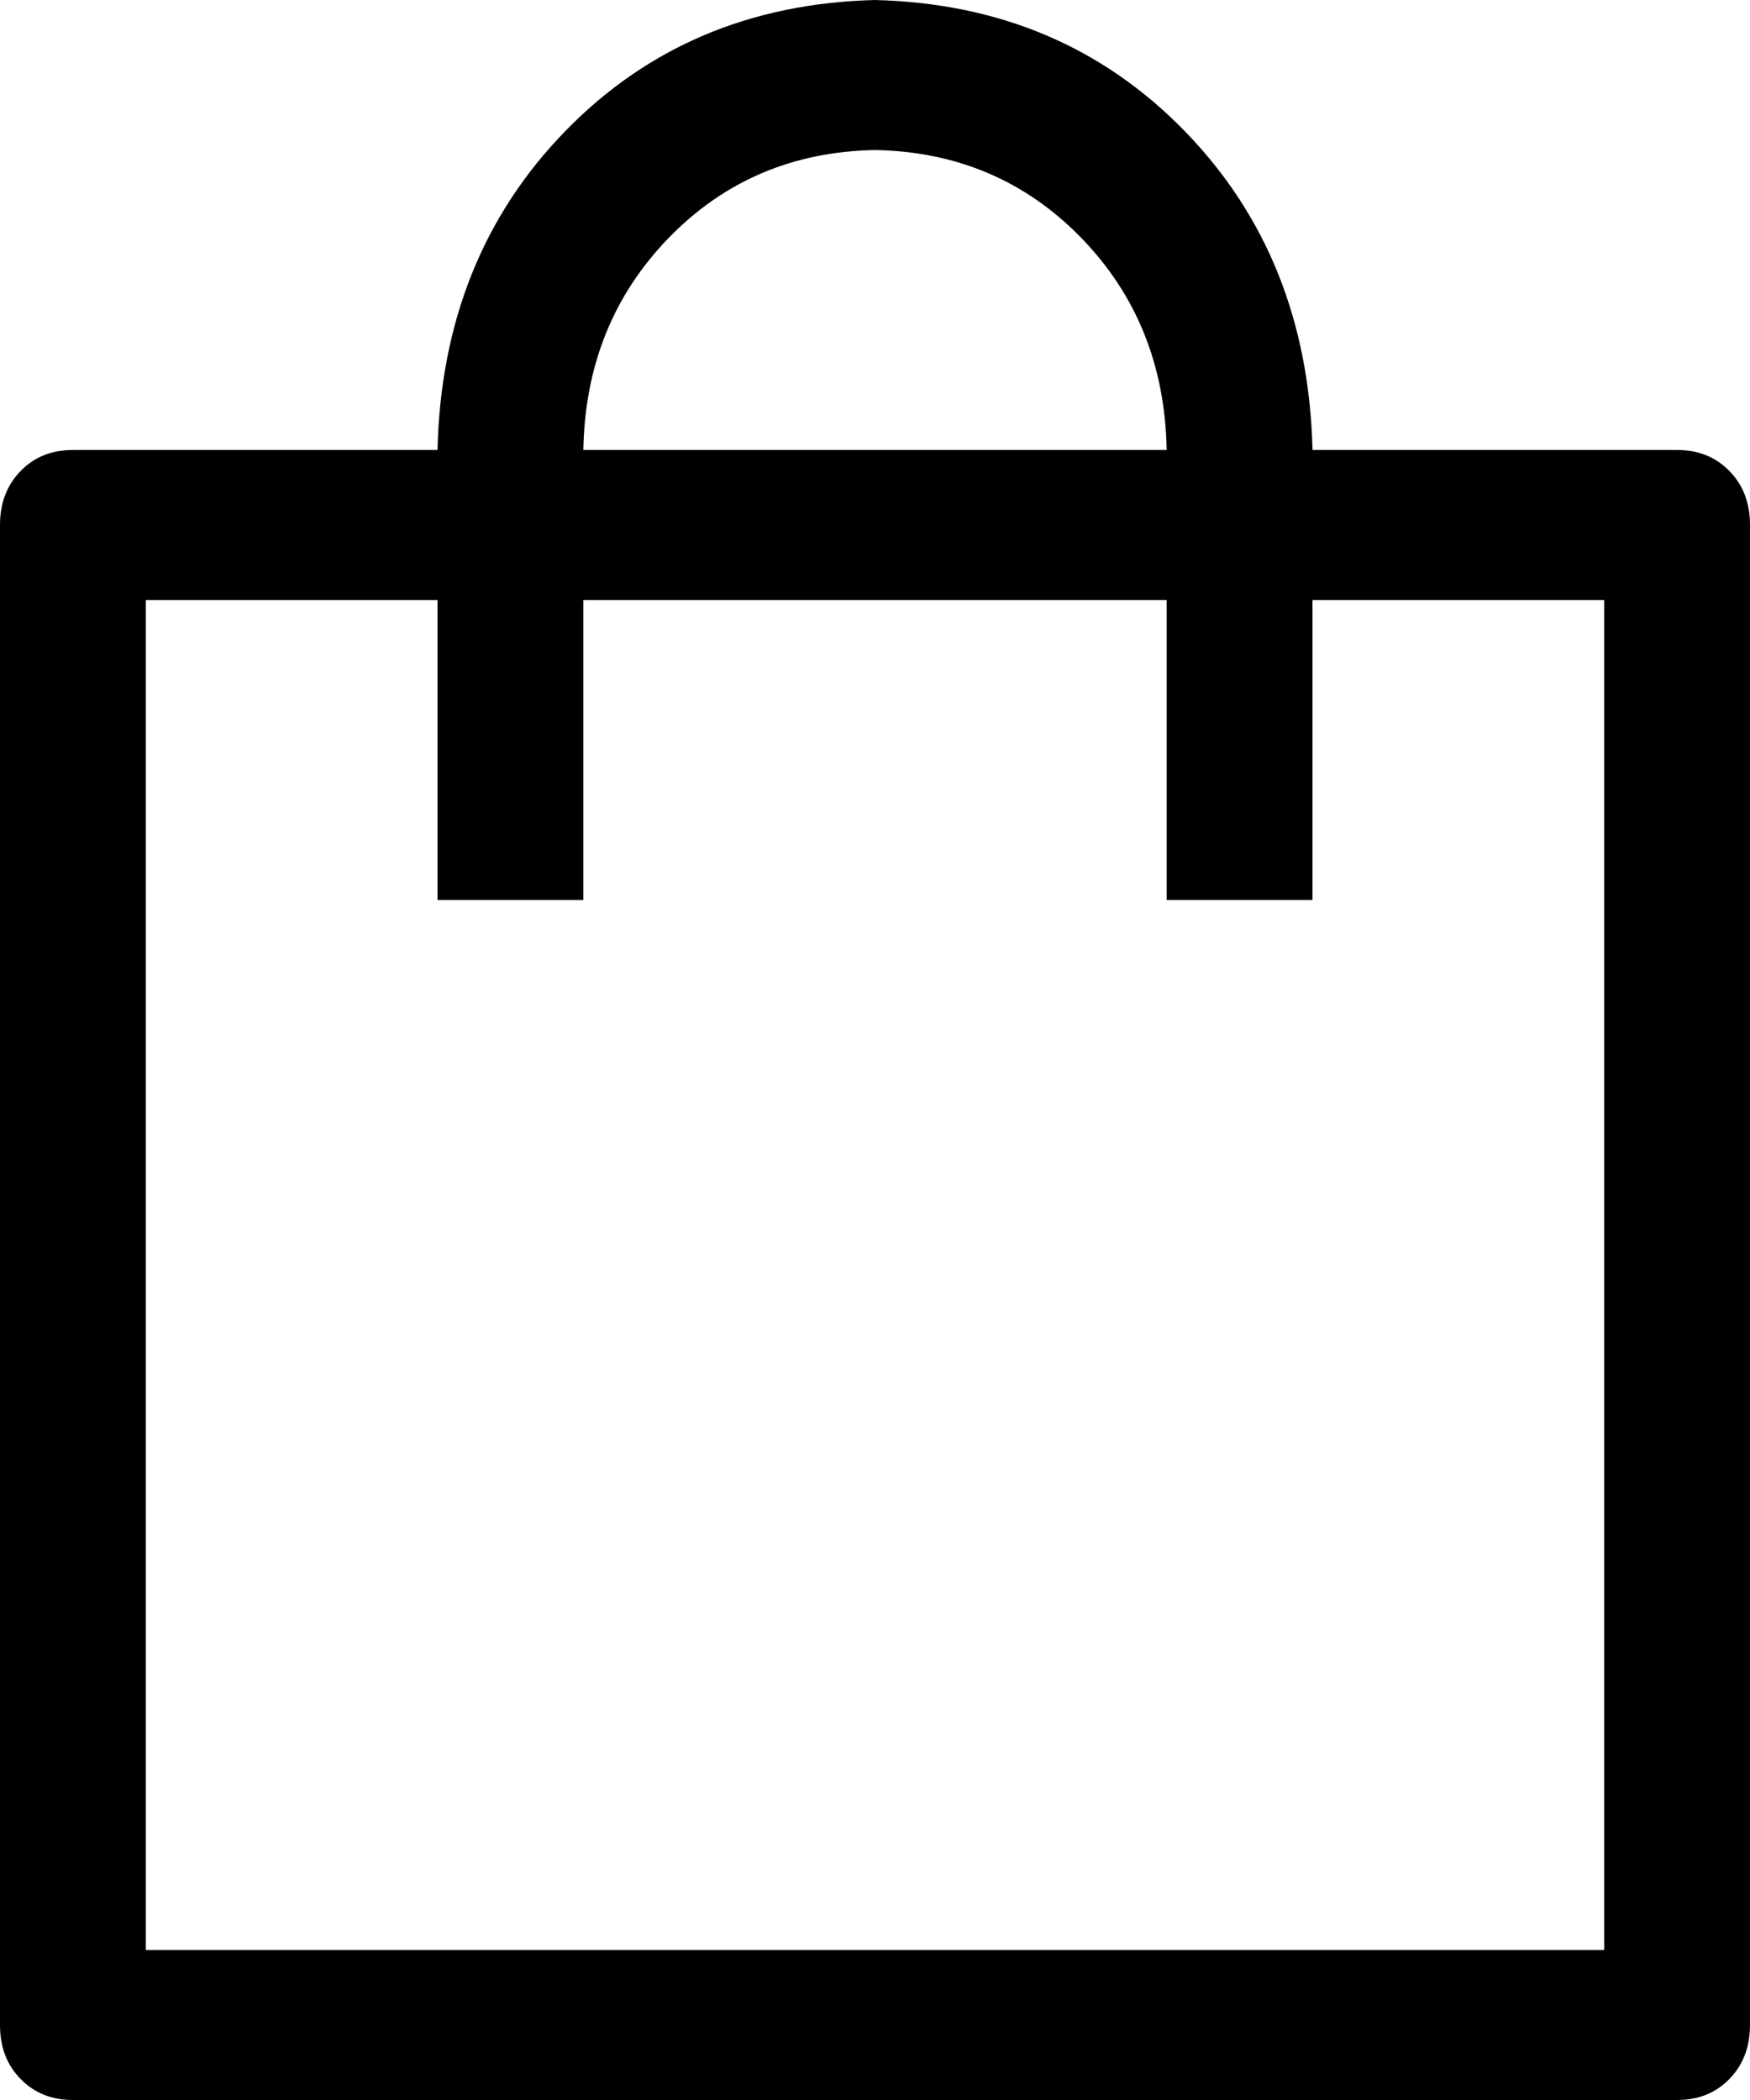 <?xml version="1.0" encoding="UTF-8"?> <svg xmlns="http://www.w3.org/2000/svg" width="15" height="18" viewBox="0 0 15 18" fill="none"><path d="M14.824 4.038C14.707 3.917 14.557 3.857 14.375 3.857H11.25C11.224 2.759 10.859 1.848 10.156 1.125C9.453 0.402 8.568 0.027 7.5 0C6.432 0.027 5.547 0.402 4.844 1.125C4.141 1.848 3.776 2.759 3.75 3.857H0.625C0.442 3.857 0.293 3.917 0.176 4.038C0.059 4.158 0 4.312 0 4.5V17.357C0 17.545 0.058 17.699 0.176 17.819C0.293 17.94 0.443 18 0.625 18H14.375C14.558 18 14.707 17.94 14.824 17.819C14.941 17.699 15 17.545 15 17.357V4.5C15 4.312 14.942 4.158 14.824 4.038ZM5.732 2.039C6.207 1.55 6.797 1.299 7.5 1.286C8.203 1.299 8.792 1.55 9.268 2.039C9.743 2.528 9.987 3.134 10 3.857H5C5.013 3.134 5.257 2.528 5.732 2.039ZM13.75 16.714H1.25V5.143H3.75V7.714H5V5.143H10V7.714H11.25V5.143H13.75V16.714Z" fill="black"></path></svg> 